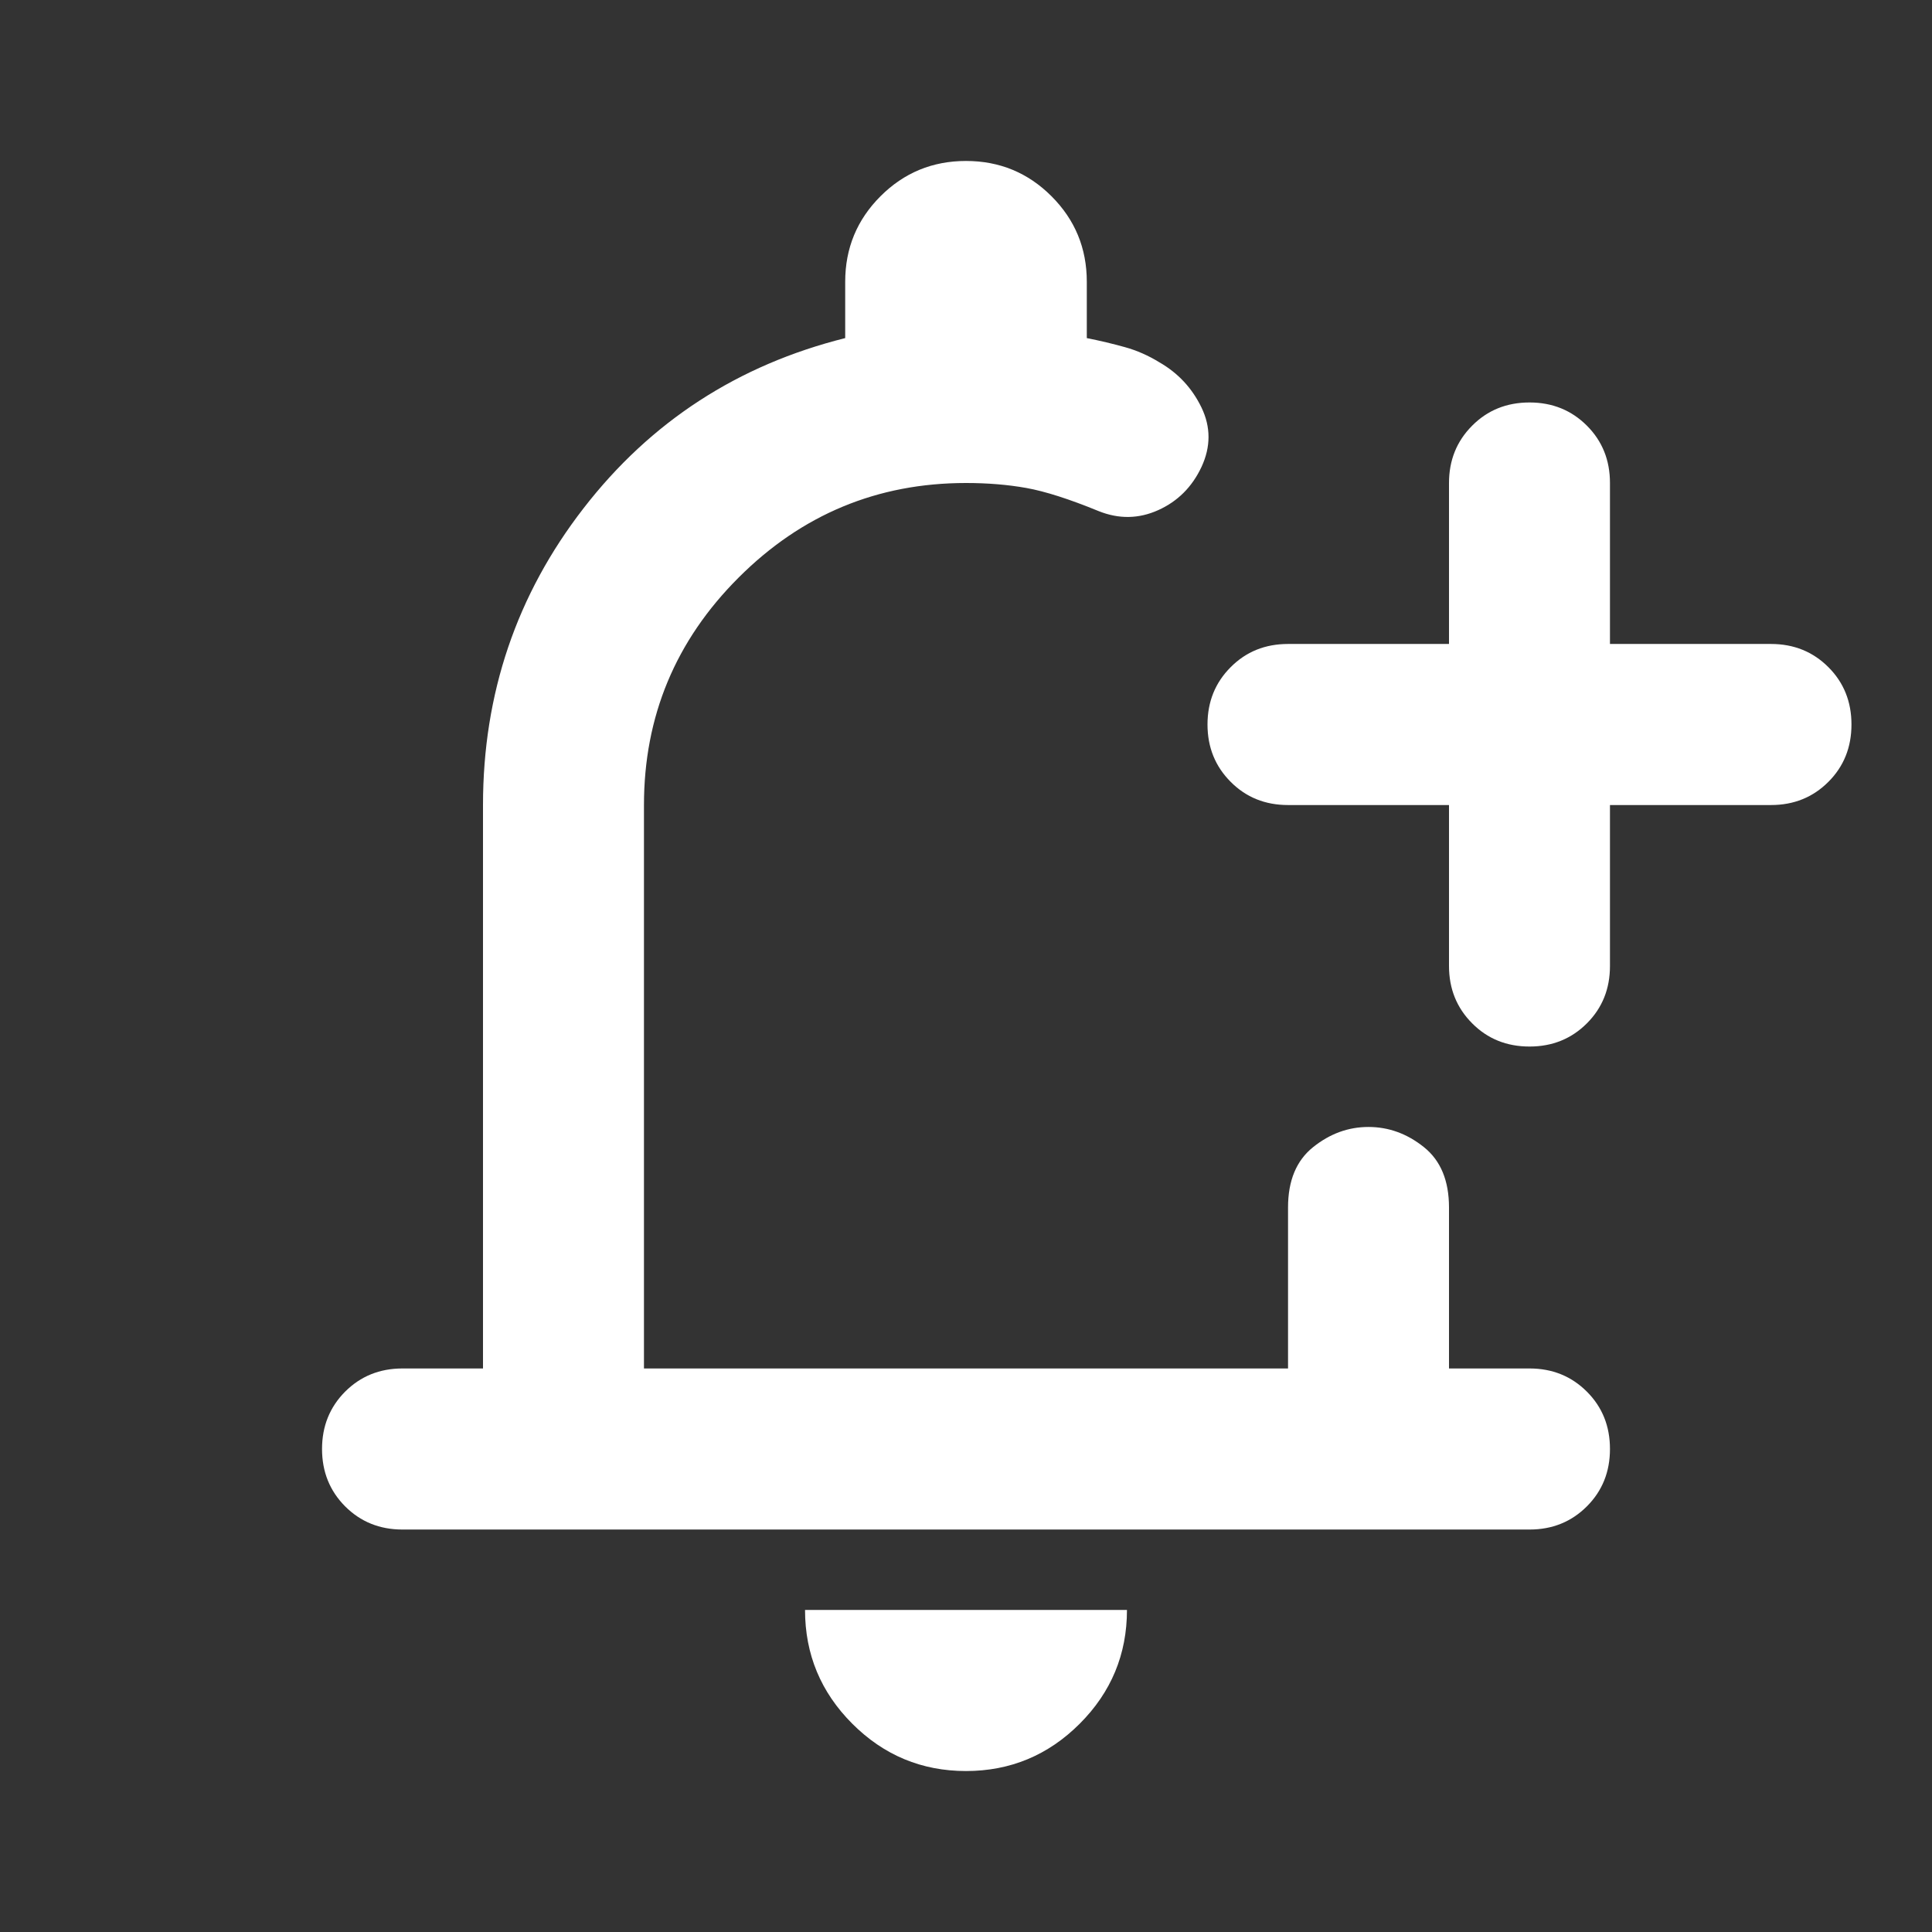 <?xml version="1.0" encoding="utf-8"?>
<svg xmlns="http://www.w3.org/2000/svg" fill="none" height="100%" overflow="visible" preserveAspectRatio="none" style="display: block;" viewBox="0 0 19 19" width="100%">
<rect x="0" y="0" width="19" height="19" fill="#333333" stroke="none"/>
<g id="notification_add_24dp_5F6368_FILL0_wght400_GRAD0_opsz24 1">
<path d="M9.5 17.417C9.065 17.417 8.692 17.262 8.382 16.952C8.072 16.642 7.917 16.269 7.917 15.833H11.083C11.083 16.269 10.928 16.642 10.618 16.952C10.308 17.262 9.935 17.417 9.5 17.417ZM3.958 15.042C3.734 15.042 3.546 14.966 3.394 14.814C3.243 14.662 3.167 14.474 3.167 14.25C3.167 14.026 3.243 13.838 3.394 13.686C3.546 13.534 3.734 13.458 3.958 13.458H4.75V7.917C4.75 6.822 5.08 5.848 5.74 4.997C6.399 4.146 7.257 3.589 8.312 3.325V2.771C8.312 2.441 8.428 2.161 8.659 1.93C8.89 1.699 9.17 1.583 9.5 1.583C9.83 1.583 10.11 1.699 10.341 1.93C10.572 2.161 10.688 2.441 10.688 2.771V3.325C10.819 3.351 10.945 3.381 11.063 3.414C11.182 3.447 11.294 3.497 11.4 3.562C11.585 3.668 11.723 3.816 11.816 4.008C11.908 4.199 11.908 4.394 11.816 4.592C11.723 4.79 11.581 4.931 11.39 5.017C11.199 5.103 11.004 5.106 10.806 5.027C10.516 4.908 10.278 4.832 10.094 4.799C9.909 4.766 9.711 4.75 9.5 4.75C8.629 4.75 7.884 5.06 7.264 5.68C6.643 6.3 6.333 7.046 6.333 7.917V13.458H12.667V11.875C12.667 11.611 12.749 11.413 12.914 11.281C13.079 11.149 13.26 11.083 13.458 11.083C13.656 11.083 13.838 11.149 14.003 11.281C14.168 11.413 14.25 11.611 14.25 11.875V13.458H15.042C15.266 13.458 15.454 13.534 15.606 13.686C15.758 13.838 15.833 14.026 15.833 14.25C15.833 14.474 15.758 14.662 15.606 14.814C15.454 14.966 15.266 15.042 15.042 15.042H3.958ZM14.25 7.917H12.667C12.442 7.917 12.254 7.841 12.103 7.689C11.951 7.537 11.875 7.349 11.875 7.125C11.875 6.901 11.951 6.713 12.103 6.561C12.254 6.409 12.442 6.333 12.667 6.333H14.25V4.75C14.25 4.526 14.326 4.338 14.478 4.186C14.629 4.034 14.817 3.958 15.042 3.958C15.266 3.958 15.454 4.034 15.606 4.186C15.758 4.338 15.833 4.526 15.833 4.75V6.333H17.417C17.641 6.333 17.829 6.409 17.981 6.561C18.133 6.713 18.208 6.901 18.208 7.125C18.208 7.349 18.133 7.537 17.981 7.689C17.829 7.841 17.641 7.917 17.417 7.917H15.833V9.5C15.833 9.724 15.758 9.912 15.606 10.064C15.454 10.216 15.266 10.292 15.042 10.292C14.817 10.292 14.629 10.216 14.478 10.064C14.326 9.912 14.25 9.724 14.25 9.5V7.917Z" fill="white" id="Vector"/>
</g>
</svg>